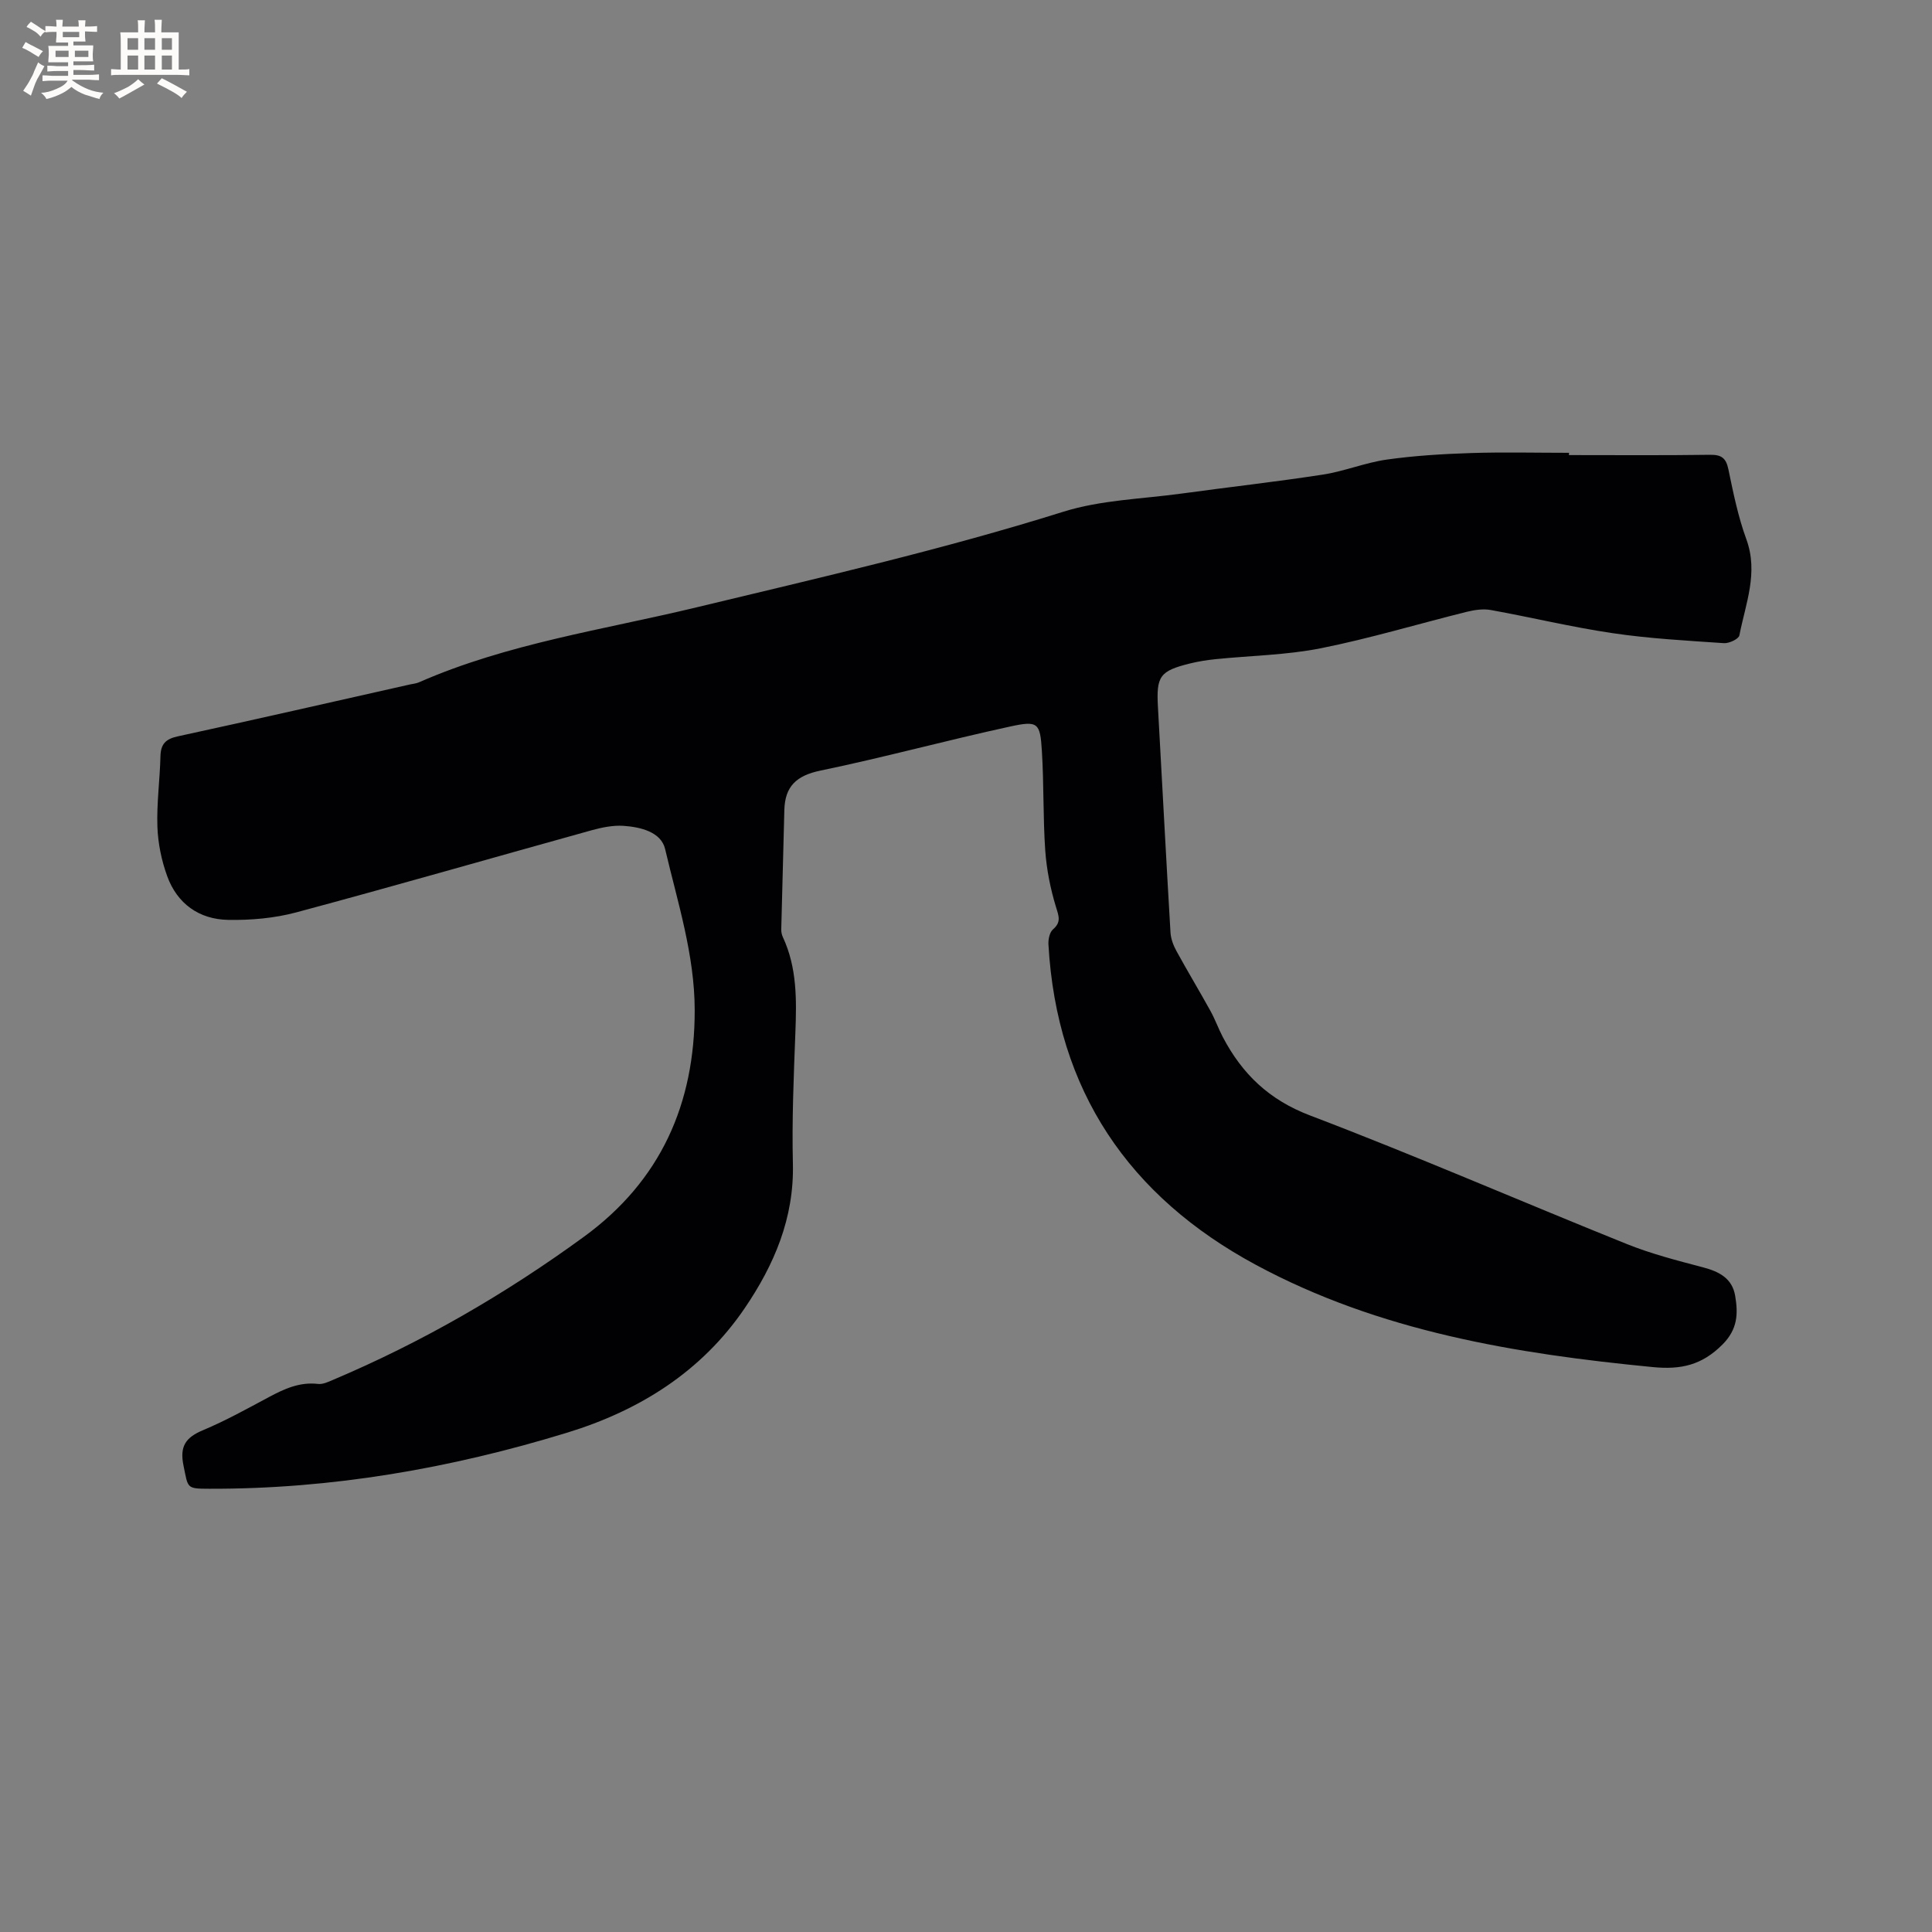 <svg enable-background="new 0 0 400 400" viewBox="0 0 400 400" xmlns="http://www.w3.org/2000/svg"><rect x="0" y="0" width="400" height="400" fill="#808080" stroke="none"/><path d="m324.83 94.22c9.75 0 19.5.08 29.25-.06 2.37-.03 3.29.71 3.77 3.03 1.01 4.87 2.01 9.8 3.71 14.45 2.55 6.96-.17 13.36-1.44 19.91-.14.74-2.12 1.68-3.19 1.61-7.7-.53-15.43-.94-23.05-2.07-8.48-1.25-16.83-3.28-25.27-4.8-1.57-.28-3.34-.01-4.93.38-10.07 2.5-20.03 5.51-30.19 7.54-7.13 1.42-14.51 1.52-21.78 2.26-1.78.18-3.58.46-5.32.89-6.28 1.55-7.01 2.64-6.65 9.05.87 15.56 1.68 31.12 2.6 46.68.08 1.29.59 2.64 1.22 3.79 2.28 4.17 4.74 8.24 7.04 12.4.97 1.75 1.65 3.67 2.58 5.45 4.01 7.62 9.55 12.98 18.04 16.21 22.05 8.39 43.71 17.82 65.61 26.63 5.08 2.04 10.45 3.42 15.77 4.82 3.33.88 6.04 2.27 6.65 5.9.62 3.69.54 6.91-2.65 10.1-4.25 4.25-8.57 5.22-14.41 4.65-28.54-2.77-56.61-7.39-82.18-21.17-26.26-14.15-41.23-36.07-42.94-66.33-.06-1.04.23-2.5.93-3.11 1.75-1.52 1.22-2.73.63-4.65-1.15-3.77-1.94-7.73-2.22-11.66-.48-6.86-.27-13.76-.7-20.63-.36-5.85-.78-6.33-6.58-5.07-13.13 2.85-26.1 6.4-39.25 9.12-4.99 1.03-7.37 3.26-7.49 8.19-.2 8.24-.44 16.48-.64 24.72-.01.51.11 1.08.32 1.54 2.98 6.37 2.86 13.1 2.6 19.92-.34 9-.73 18.02-.51 27.02.27 11.27-3.87 20.93-9.97 29.91-8.97 13.19-21.81 21.19-36.77 25.78-24.13 7.4-48.79 11.69-74.12 11.61-4.74-.01-4.34-.1-5.3-4.76-.84-4.02.43-5.86 4.02-7.36 4.67-1.96 9.14-4.44 13.62-6.84 3.22-1.72 6.4-3.19 10.22-2.74.96.11 2.05-.4 3.01-.81 18.52-7.83 35.81-17.83 52.05-29.68 15.89-11.6 22.93-27.52 22.91-46.88-.01-11.48-3.54-22.36-6.12-33.36-.83-3.56-5.1-4.58-8.64-4.82-2.16-.14-4.44.33-6.56.91-20.4 5.66-40.74 11.53-61.18 17.01-4.53 1.21-9.41 1.64-14.11 1.55-6-.11-10.54-3.35-12.61-9.07-1.17-3.23-1.9-6.77-2.02-10.2-.17-4.85.51-9.73.63-14.6.06-2.55 1.09-3.59 3.61-4.13 16.04-3.48 32.04-7.14 48.05-10.74.62-.14 1.28-.19 1.85-.44 18.4-8.07 38.23-10.88 57.54-15.54 25.42-6.12 50.89-11.94 75.88-19.78 7.78-2.44 16.27-2.64 24.45-3.76 9.76-1.34 19.56-2.43 29.29-3.93 4.47-.69 8.77-2.48 13.24-3.11 5.74-.81 11.57-1.16 17.37-1.35 6.78-.22 13.57-.05 20.36-.05-.03.19-.03.33-.03.47z" fill="#010103"/><g fill="#fcfbfa"><path d="m6.8 9.5c.6.3 1.3.7 2.1 1.1-.4.4-.7.8-.9 1.2-.7-.4-1.3-.8-1.8-1.1s-1.1-.6-1.6-.8c.2-.4.5-.8.7-1.2.4.2.8.5 1.5.8zm.9 6.9c-.3.6-.5 1.1-.7 1.7s-.4 1.1-.6 1.7c-.6-.4-1.1-.7-1.6-1 .7-1 1.2-1.8 1.5-2.4.3-.5.6-1.1.8-1.7.3-.6.5-1.2.8-1.8.3.3.8.6 1.3.8-.7 1.3-1.2 2.2-1.5 2.7zm.1-11c.4.3 1 .7 1.7 1.1-.5.2-.8.6-1.1 1.1-.5-.6-1-1-1.4-1.2s-.9-.6-1.5-.8c.2-.4.5-.7.9-1.1.5.3.9.6 1.4.9zm10.5 13.1c1 .4 2 .6 3.1.7-.4.4-.7.8-.8 1.3-.9-.2-1.9-.6-3-.9-1-.4-2-.9-2.8-1.6-.5.4-1.1.9-1.9 1.3s-1.9.9-3.3 1.2c-.1-.3-.5-.8-1.1-1.3 1 0 2.1-.3 3.2-.8 1.2-.5 1.9-1 2.3-1.7h-3.2c-.4 0-1 0-2 .1v-1.2c1 0 1.7.1 2 .1h3.3v-1h-2.3c-.2 0-.9 0-2 .1v-1.2c1.2 0 1.9.1 2 .1h2.3v-.8h-4.1c0-.7.1-1.2.1-1.6 0-.5 0-1.1-.1-1.8h4.1v-.7h-2.5c0-.6.1-1.1.1-1.6v-.6h-.5c-.4 0-1 0-1.8.1v-1.3c1.2 0 1.9.1 2.1.1h.2c0-.3 0-.8-.1-1.4h1.4c0 .6-.1 1-.1 1.4h3.4c0-.4 0-.8-.1-1.3h1.5c0 .4-.1.9-.1 1.3.7 0 1.5 0 2.5-.1v1.2c-1 0-1.8-.1-2.5-.1v.6c0 .3 0 .8.1 1.5h-2.5v.8h4.1c0 .7-.1 1.3-.1 1.8s0 1 .1 1.5h-4.1v.8h1.4c.8 0 1.8 0 2.9-.1v1.2c-1 0-1.9-.1-2.8-.1h-1.5v1h3.2c.3 0 1 0 2.1-.1v1.2c-1.1 0-1.8-.1-2.1-.1h-3.4l-.1.1c1.4 1 2.4 1.5 3.4 1.9zm-4.1-6.7v-1.3h-2.7v1.3zm2.2-4.1v-1.1h-3.4v1.1zm1.9 4.1v-1.3h-2.8v1.3z"/><path d="m37 6.7v2.3 5.4c1 0 1.8 0 2.2-.1v1.3c-.6 0-1.5-.1-2.5-.1h-11.9c-.7 0-1.3 0-1.8.1v-1.3c.5 0 1.1.1 2 .1v-5.2c0-1 0-1.8-.1-2.5h3.7c0-1.3 0-2.1-.1-2.5h1.5c0 .4-.1 1.3-.1 2.5h2.2c0-1.2 0-2.1-.1-2.6h1.5c0 .4-.1 1.3-.1 2.6zm-12.3 13.7c-.3-.4-.7-.8-1.1-1.1 1.1-.4 2.1-.9 2.9-1.3.8-.5 1.5-1 2.1-1.6.4.4.9.8 1.3 1.1-2.5 1.4-4.2 2.4-5.2 2.9zm3.9-10.1v-2.4h-2.2v2.4zm0 4.1v-2.9h-2.2v2.9zm3.5-4.1v-2.4h-2.2v2.4zm0 4.1v-2.9h-2.2v2.9zm.4 2.9 1-1.1c.6.3 1.4.7 2.5 1.3s2 1.1 2.7 1.5c-.4.4-.8.8-1.1 1.3-.8-.8-2.5-1.7-5.1-3zm3.1-7v-2.4h-2.1v2.4zm0 4.1v-2.9h-2.1v2.9z"/></g></svg>